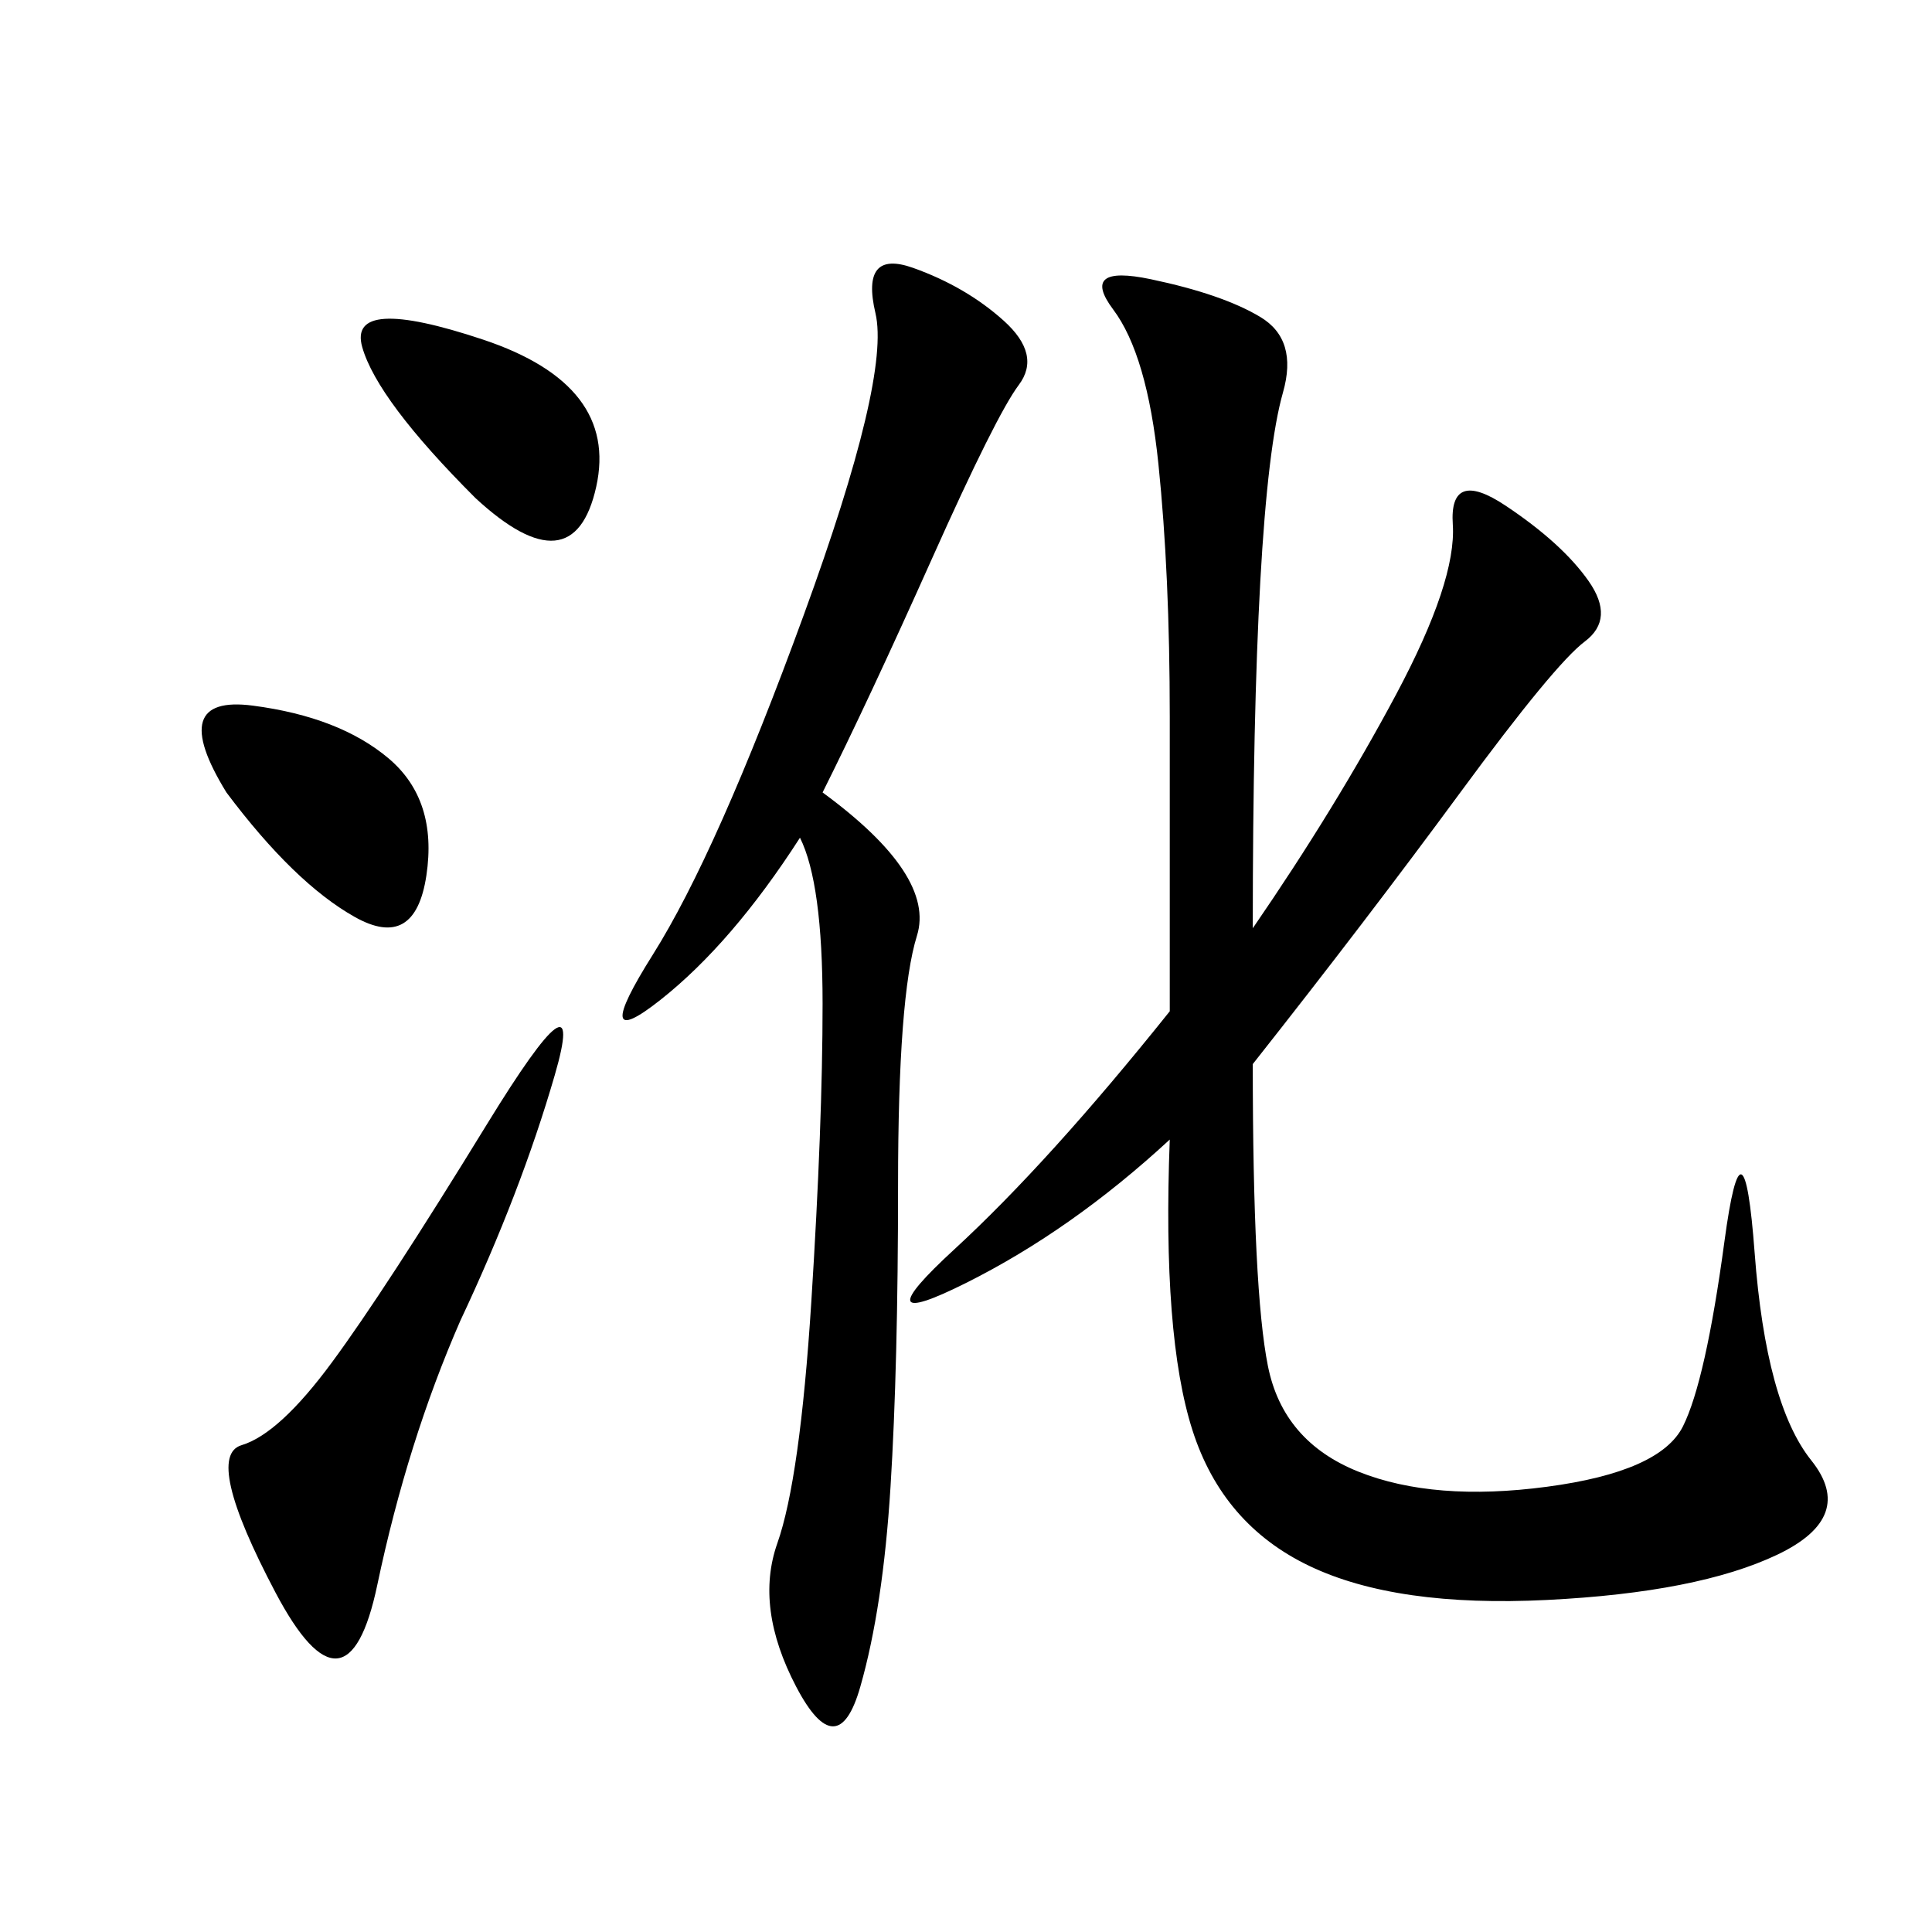 <svg xmlns="http://www.w3.org/2000/svg" xmlns:xlink="http://www.w3.org/1999/xlink" width="300" height="300"><path d="M194.53 144.14Q207.42 125.39 216.80 107.81Q226.17 90.23 225.59 81.45Q225 72.66 233.79 78.52Q242.58 84.38 246.68 90.23Q250.78 96.09 246.09 99.61Q241.41 103.13 226.76 123.05Q212.11 142.97 194.53 165.23L194.53 165.23Q194.53 200.39 196.88 212.11Q199.22 223.83 210.94 228.52Q222.66 233.20 240.23 230.86Q257.81 228.52 261.33 221.48Q264.84 214.45 267.77 192.77Q270.70 171.09 272.46 194.53Q274.22 217.97 281.25 226.76Q288.28 235.55 275.98 241.41Q263.67 247.27 240.23 248.44Q216.80 249.61 203.32 243.16Q189.84 236.72 185.16 222.07Q180.47 207.42 181.64 176.95L181.64 176.95Q166.41 191.02 150 199.22Q133.59 207.42 148.24 193.95Q162.89 180.47 181.64 157.03L181.64 157.03L181.64 111.33Q181.64 89.06 179.88 72.07Q178.13 55.08 172.85 48.05Q167.58 41.02 178.71 43.36Q189.84 45.70 195.70 49.22Q201.56 52.73 199.22 60.94Q196.88 69.14 195.70 90.23Q194.53 111.33 194.53 144.14L194.53 144.14ZM127.73 123.05Q145.31 135.94 142.38 145.31Q139.45 154.69 139.45 183.98L139.45 183.98Q139.45 212.11 138.28 230.86Q137.11 249.61 133.59 261.91Q130.08 274.22 123.63 261.91Q117.19 249.61 120.70 239.65Q124.22 229.69 125.98 202.15Q127.73 174.61 127.73 155.86L127.73 155.86Q127.73 137.11 124.22 130.08L124.22 130.08Q113.67 146.48 102.54 155.27Q91.41 164.06 101.37 148.24Q111.33 132.42 124.80 95.51Q138.28 58.59 135.94 48.63Q133.59 38.67 141.80 41.60Q150 44.53 155.86 49.80Q161.72 55.08 158.20 59.77Q154.69 64.45 144.73 86.72Q134.77 108.98 127.73 123.05L127.73 123.05ZM71.48 205.08Q63.28 223.83 58.59 246.09Q53.91 268.36 42.77 247.27Q31.64 226.17 37.50 224.41Q43.36 222.66 51.56 211.52Q59.77 200.39 75.59 174.61Q91.41 148.83 86.13 166.99Q80.86 185.16 71.48 205.08L71.48 205.08ZM73.83 77.34Q58.59 62.11 56.25 53.91Q53.91 45.70 75 52.73Q96.09 59.77 92.58 75.59Q89.06 91.41 73.83 77.34L73.83 77.34ZM35.16 123.05Q25.78 107.81 39.26 109.57Q52.73 111.33 60.35 117.77Q67.97 124.22 66.21 135.94Q64.45 147.66 55.08 142.38Q45.70 137.11 35.16 123.05L35.16 123.05Z"/></svg>
